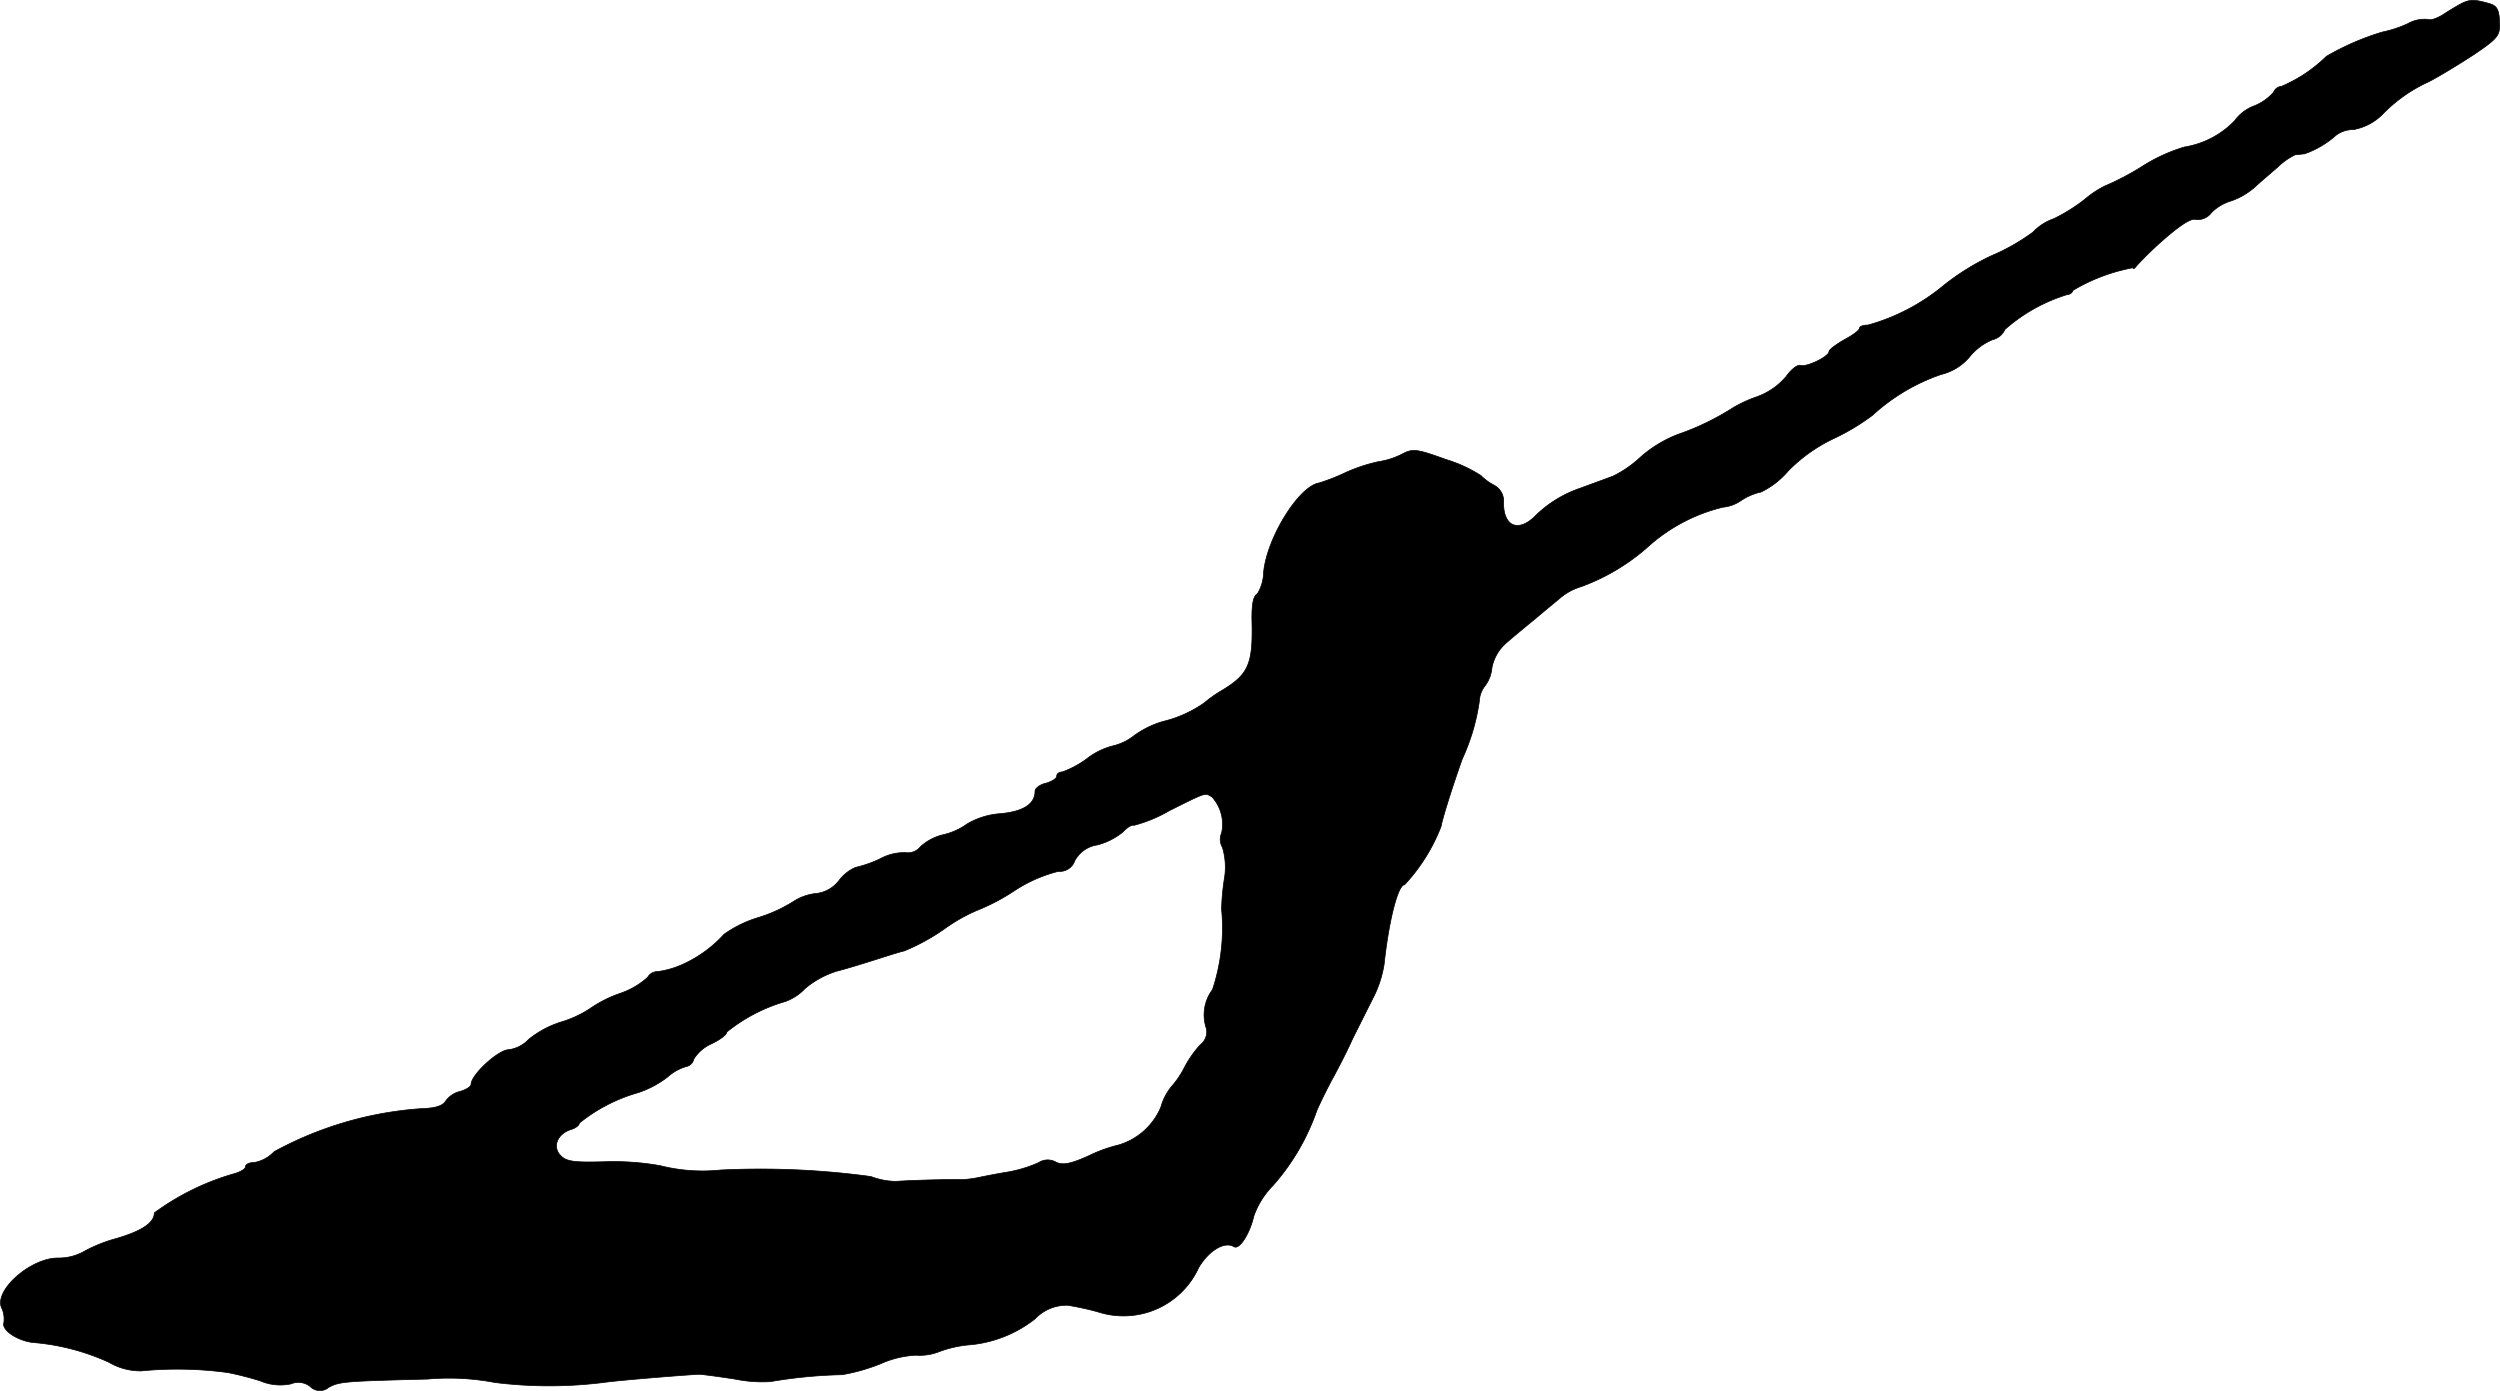 <?xml version="1.0" encoding="UTF-8"?>
<svg xmlns="http://www.w3.org/2000/svg"
     version="1.1"
     width="12.311mm"
     height="6.849mm"
     viewBox="0 0 34.897 19.414">
   <defs>
      <style type="text/css"><![CDATA[
      .a {
        stroke: #000;
        stroke-linecap: round;
        stroke-linejoin: round;
        stroke-width: 0.01px;
      }
    ]]></style>
   </defs>
   <path class="a"
         d="M34.375.041c-.048.024-.164.091-.254.151s-.194.097-.224.079a.479.479,0,0,0-.291.061,1.645,1.645,0,0,1-.351.115,3.628,3.628,0,0,0-.781.339,2.028,2.028,0,0,1-.624.418.137.137,0,0,0-.115.085.71.71,0,0,1-.267.188.589.589,0,0,0-.273.206,1.245,1.245,0,0,1-.703.369,2.33,2.33,0,0,0-.594.273,3.689,3.689,0,0,1-.521.273,1.371,1.371,0,0,0-.273.182,2.406,2.406,0,0,1-.436.273.731.731,0,0,0-.291.188,2.871,2.871,0,0,1-.575.327,3.332,3.332,0,0,0-.666.412,2.857,2.857,0,0,1-1.06.557c-.067,0-.121.018-.121.048,0,.024-.097.097-.212.157-.115.067-.212.139-.212.164,0,.073-.321.224-.4.194-.042-.012-.127.055-.2.157a.962.962,0,0,1-.418.285,1.826,1.826,0,0,0-.315.145,3.604,3.604,0,0,1-.775.376,1.724,1.724,0,0,0-.527.321,1.565,1.565,0,0,1-.376.26c-.091.036-.297.109-.46.17a1.65,1.65,0,0,0-.648.406c-.23.212-.424.121-.424-.2a.252.252,0,0,0-.133-.248.735.735,0,0,1-.182-.133,1.926,1.926,0,0,0-.485-.224c-.418-.151-.466-.157-.624-.073a1.068,1.068,0,0,1-.327.103,2.303,2.303,0,0,0-.454.151,2.781,2.781,0,0,1-.369.145c-.279.042-.727.757-.775,1.242a.621.621,0,0,1-.085.303c-.061.036-.079.139-.079.351.018.63-.042.769-.406.993a1.752,1.752,0,0,0-.26.182,1.694,1.694,0,0,1-.581.26,1.314,1.314,0,0,0-.394.194.76.76,0,0,1-.297.145.989.989,0,0,0-.369.182,1.35,1.35,0,0,1-.339.182c-.042,0-.079.024-.079.061,0,.03-.067.073-.151.097-.085.018-.151.073-.151.109,0,.182-.164.285-.478.315a1.061,1.061,0,0,0-.472.145.91.91,0,0,1-.339.151.72.72,0,0,0-.309.164.224.224,0,0,1-.2.085.685.685,0,0,0-.363.085,1.677,1.677,0,0,1-.345.121.574.574,0,0,0-.23.182.466.466,0,0,1-.321.182.713.713,0,0,0-.321.115,2.031,2.031,0,0,1-.497.224,1.659,1.659,0,0,0-.466.23,1.751,1.751,0,0,1-.6.43,1.235,1.235,0,0,1-.327.091.158.158,0,0,0-.139.079,1.082,1.082,0,0,1-.382.224,1.755,1.755,0,0,0-.43.218,1.523,1.523,0,0,1-.394.182,1.363,1.363,0,0,0-.454.242.465.465,0,0,1-.279.145c-.145,0-.527.351-.527.485,0,.03-.067.073-.151.097a.349.349,0,0,0-.206.139c-.042.067-.151.097-.351.103a5.004,5.004,0,0,0-2.041.6.494.494,0,0,1-.279.151c-.067,0-.121.024-.121.061,0,.03-.073.073-.164.097a3.523,3.523,0,0,0-1.108.545c0,.139-.176.254-.527.357a2.072,2.072,0,0,0-.466.188.715.715,0,0,1-.351.085c-.394,0-.915.472-.781.709a.374.374,0,0,1,.024.2c-.03.103.212.26.436.273a3.175,3.175,0,0,1,1.03.273.868.868,0,0,0,.454.121,5.214,5.214,0,0,1,1.211.024,4.484,4.484,0,0,1,.448.115.709.709,0,0,0,.43.042.267.267,0,0,1,.267.036.189.189,0,0,0,.26.012c.151-.079.206-.085,1.381-.115a3.419,3.419,0,0,1,.939.048,6.129,6.129,0,0,0,1.514,0c.2-.03,1.114-.103,1.333-.115.036,0,.26.03.503.067a1.886,1.886,0,0,0,.491.036,6.807,6.807,0,0,1,1.005-.097,2.617,2.617,0,0,0,.533-.151,1.382,1.382,0,0,1,.497-.121.74.74,0,0,0,.339-.055,1.623,1.623,0,0,1,.424-.091,1.718,1.718,0,0,0,.902-.363.605.605,0,0,1,.454-.188,4.026,4.026,0,0,1,.418.091,1.154,1.154,0,0,0,1.411-.618c.145-.242.363-.369.491-.291.079.048.224-.188.279-.43a1.157,1.157,0,0,1,.267-.424,3.125,3.125,0,0,0,.612-1.048c.067-.151.176-.369.242-.485.061-.115.182-.345.254-.509l.279-.557a1.558,1.558,0,0,0,.164-.491c.067-.618.194-1.108.285-1.108a2.524,2.524,0,0,0,.509-.812c.024-.127.157-.551.297-.945A2.862,2.862,0,0,0,20.65,9.786a.373.373,0,0,1,.079-.212.488.488,0,0,0,.097-.254.615.615,0,0,1,.206-.351c.091-.079.273-.23.4-.333.127-.109.291-.242.363-.303a.818.818,0,0,1,.279-.145,2.913,2.913,0,0,0,.951-.575,2.414,2.414,0,0,1,1.024-.533.532.532,0,0,0,.26-.097.821.821,0,0,1,.273-.115,1.15,1.15,0,0,0,.376-.291,2.221,2.221,0,0,1,.636-.454,3.096,3.096,0,0,0,.545-.327,2.718,2.718,0,0,1,.957-.569.748.748,0,0,0,.394-.242.81.81,0,0,1,.321-.242.256.256,0,0,0,.176-.145,2.355,2.355,0,0,1,.866-.485.091.091,0,0,0,.085-.061,2.55,2.55,0,0,1,.836-.315c0,.024.024.012.048-.024a4.918,4.918,0,0,1,.388-.376c.23-.2.382-.297.442-.273a.238.238,0,0,0,.218-.097.654.654,0,0,1,.279-.164,1.001,1.001,0,0,0,.315-.182c.085-.079.236-.206.333-.291a.929.929,0,0,1,.242-.17c.036,0,.097-.012.127-.012a1.302,1.302,0,0,0,.442-.26.398.398,0,0,1,.242-.079.77.77,0,0,0,.406-.212,2.109,2.109,0,0,1,.642-.454c.145-.073.43-.248.636-.382C34.872.531,34.902.495,34.89.301c-.006-.17-.036-.224-.151-.254C34.545-.008,34.484-.008,34.375.041Zm-17.456,11.084a.57.57,0,0,1,.133.503.216.216,0,0,0,.012.2.979.979,0,0,1,.024.454,3.124,3.124,0,0,0-.036.412A2.739,2.739,0,0,1,16.925,13.814a.587.587,0,0,0-.085.545.225.225,0,0,1-.085.224,1.496,1.496,0,0,0-.224.321,1.255,1.255,0,0,1-.176.26.778.778,0,0,0-.151.291.924.924,0,0,1-.588.527,2.017,2.017,0,0,0-.418.151c-.254.115-.363.133-.454.091a.231.231,0,0,0-.248.006,1.857,1.857,0,0,1-.412.127c-.151.024-.339.061-.424.079a1.45,1.45,0,0,1-.242.03c-.091-.006-.636.006-.909.024a.992.992,0,0,1-.351-.067,11.4,11.4,0,0,0-2.102-.091,2.419,2.419,0,0,1-.842-.061,3.71,3.71,0,0,0-.769-.055c-.418.012-.539,0-.618-.085-.121-.121-.048-.303.139-.363.067-.018.121-.061.121-.091a2.308,2.308,0,0,1,.818-.424,1.401,1.401,0,0,0,.412-.218.667.667,0,0,1,.254-.145.14.14,0,0,0,.115-.109.559.559,0,0,1,.248-.212c.115-.055.212-.127.212-.164a2.326,2.326,0,0,1,.812-.424.703.703,0,0,0,.279-.182,1.265,1.265,0,0,1,.442-.242c.139-.036.376-.109.527-.157s.339-.109.418-.127a2.894,2.894,0,0,0,.545-.297,2.401,2.401,0,0,1,.466-.267,2.87,2.87,0,0,0,.521-.273,1.996,1.996,0,0,1,.618-.273.222.222,0,0,0,.23-.151.428.428,0,0,1,.315-.218.935.935,0,0,0,.357-.182c.061-.067.127-.103.151-.091a1.962,1.962,0,0,0,.497-.206C16.853,11.052,16.816,11.064,16.919,11.125Z"/>
</svg>
